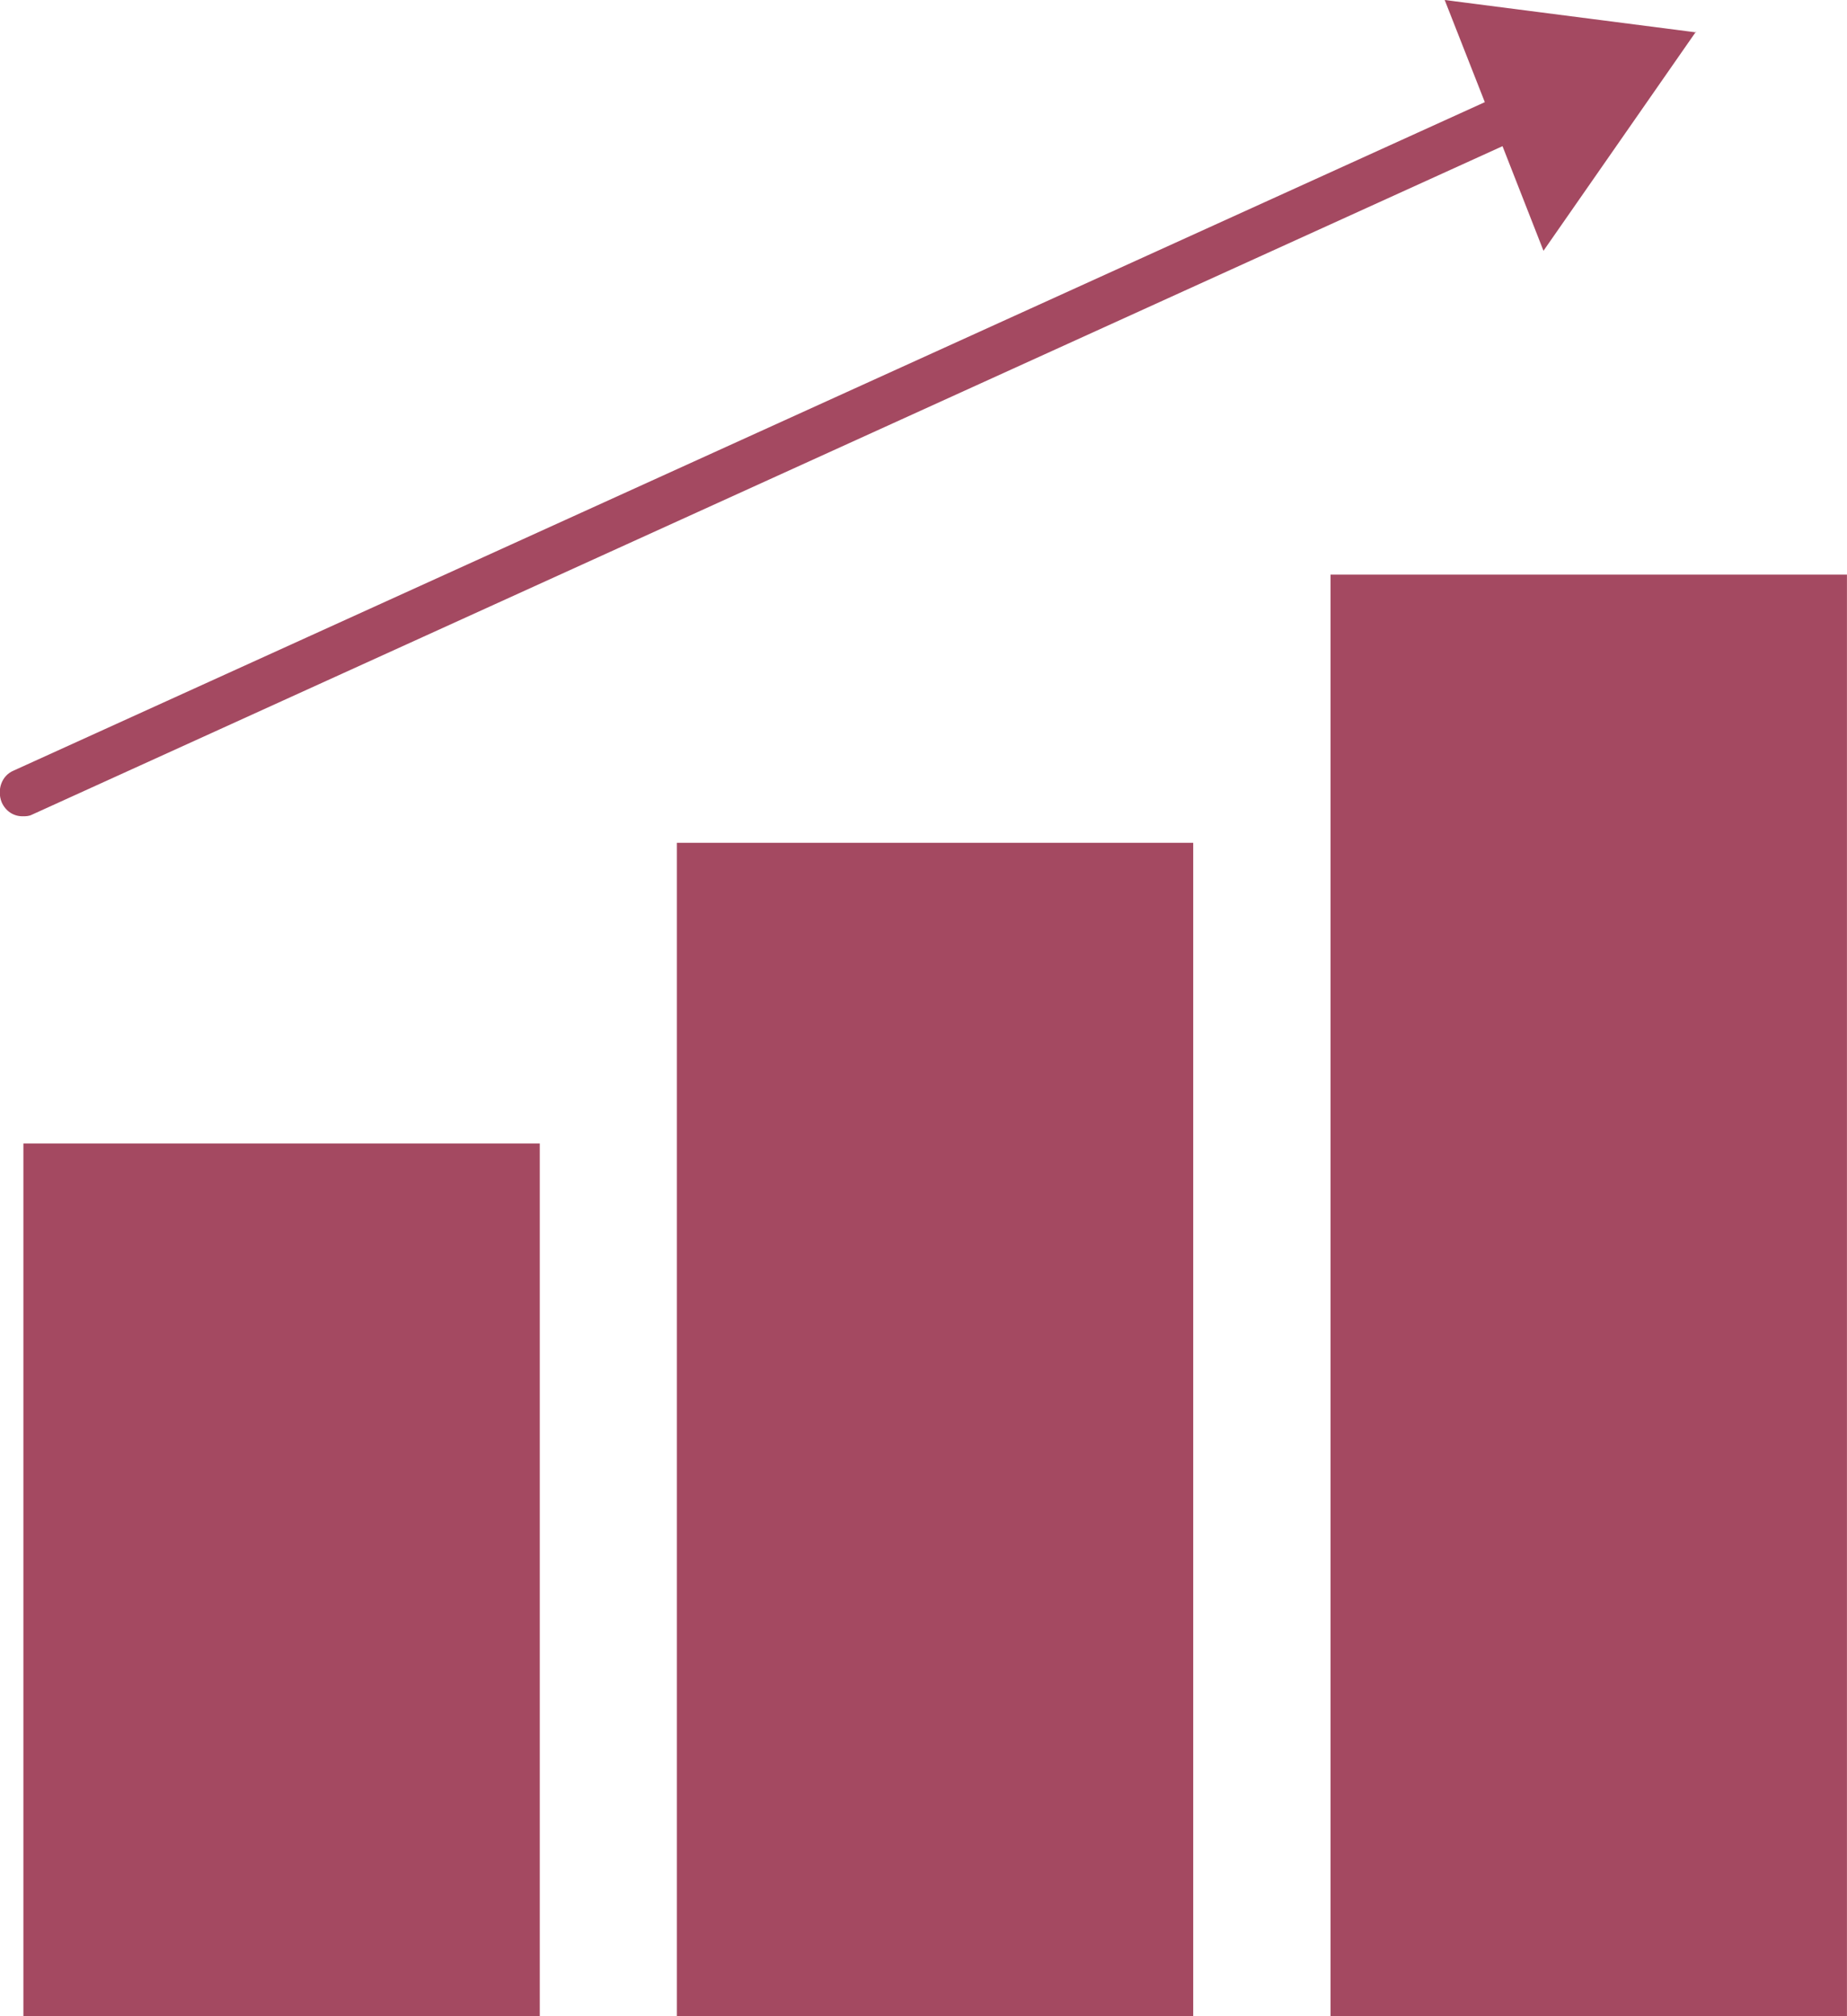 <svg width="33" height="36" viewBox="0 0 33 36" fill="none" xmlns="http://www.w3.org/2000/svg">
<g clip-path="url(#clip0_342_52)">
<path d="M9.644 20.417H0.418V36H9.644V20.417Z" fill="#A44961"/>
<path d="M21.319 15.049H12.094V36H21.319V15.049Z" fill="#A44961"/>
<path d="M32.999 10.26H23.773V36.015H32.999V10.26Z" fill="#A44961"/>
<path d="M30.303 0.578L25.812 0L26.529 1.824L0.244 13.759C0.029 13.848 -0.057 14.101 0.029 14.323C0.101 14.486 0.244 14.575 0.402 14.575C0.46 14.575 0.517 14.575 0.574 14.545L26.845 2.61L27.577 4.478L30.303 0.563V0.578Z" fill="#A44961"/>
</g>
<defs>
<clipPath id="clip0_342_52">
<rect width="33" height="36" fill="white"/>
</clipPath>
</defs>
</svg>
